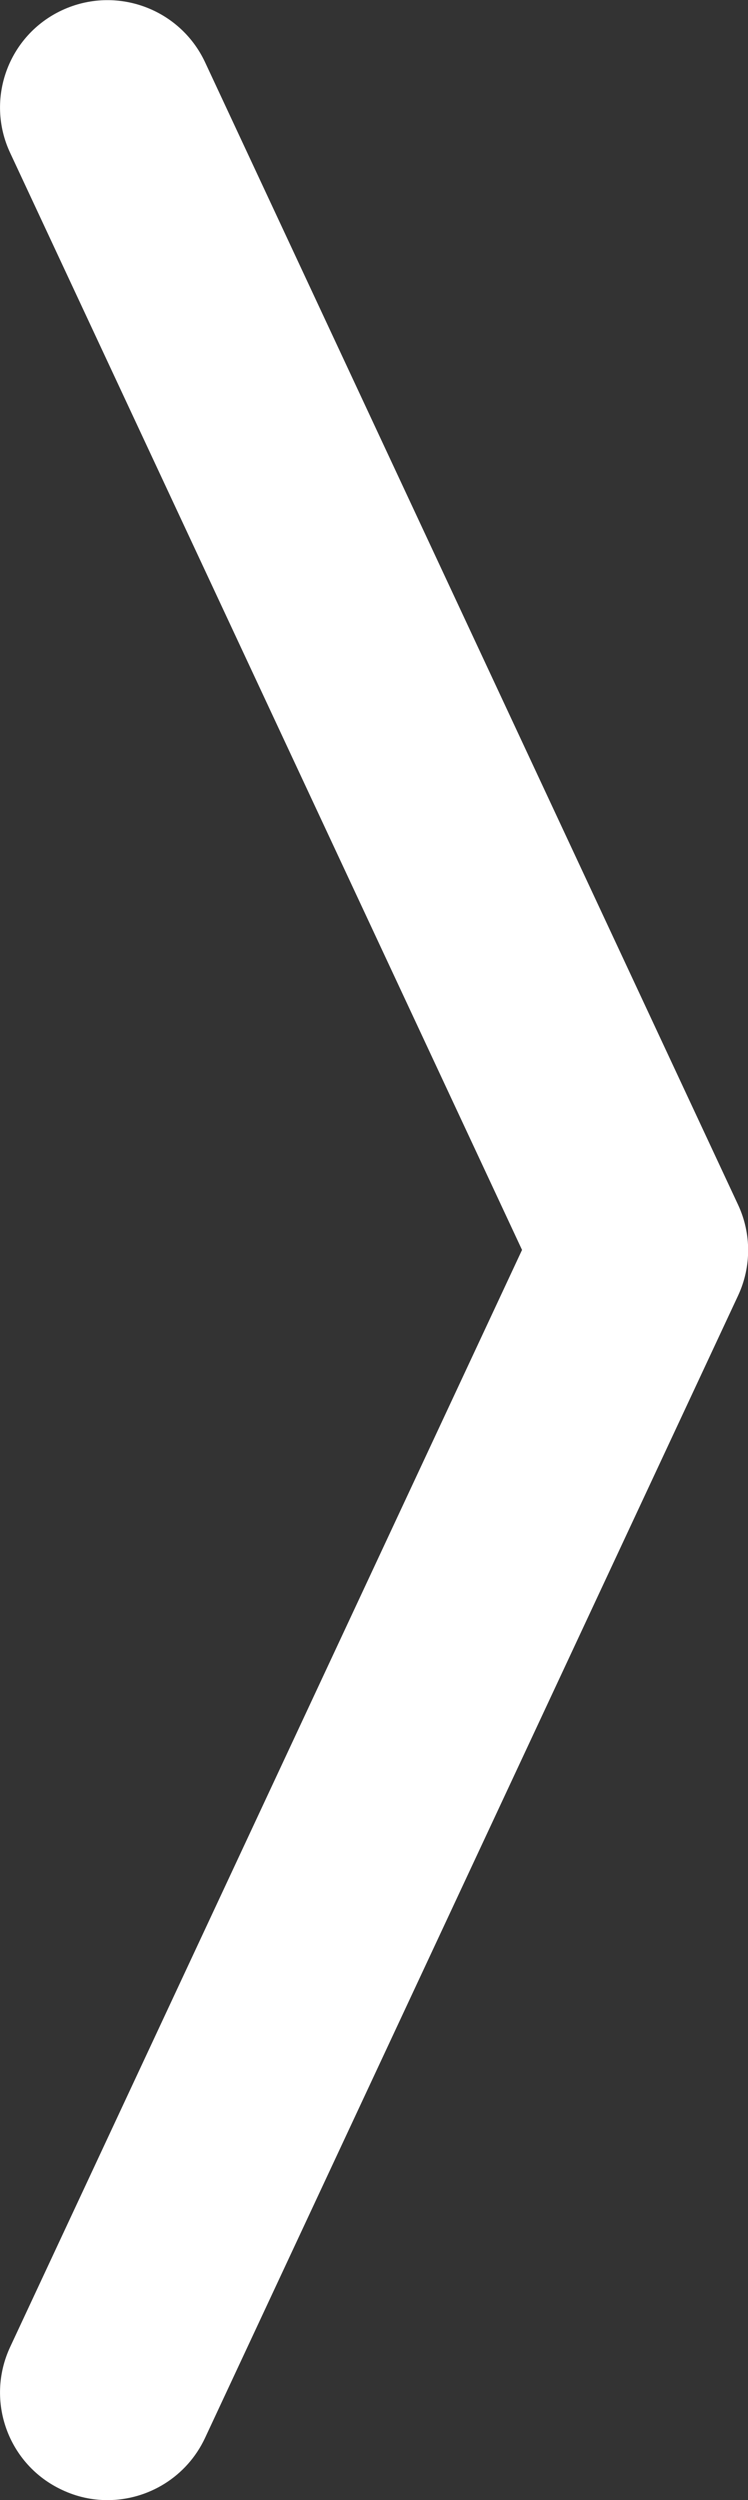 <svg xmlns="http://www.w3.org/2000/svg" id="_&#x30EC;&#x30A4;&#x30E4;&#x30FC;_2" viewBox="0 0 27.84 92.99"><rect x="0" y="0" width="27.84" height="92.99" fill="#333333" stroke="none"/><defs><style>.cls-1{fill:#fff;}</style></defs><g id="design"><path class="cls-1" d="m4,92.99c-.57,0-1.14-.12-1.69-.38-2-.93-2.87-3.31-1.93-5.32l19.05-40.8L.38,5.69C-.56,3.69.31,1.31,2.31.38c2-.93,4.38-.07,5.32,1.93l19.84,42.5c.5,1.07.5,2.31,0,3.38L7.63,90.68c-.68,1.45-2.12,2.31-3.63,2.31Z"></path></g></svg>